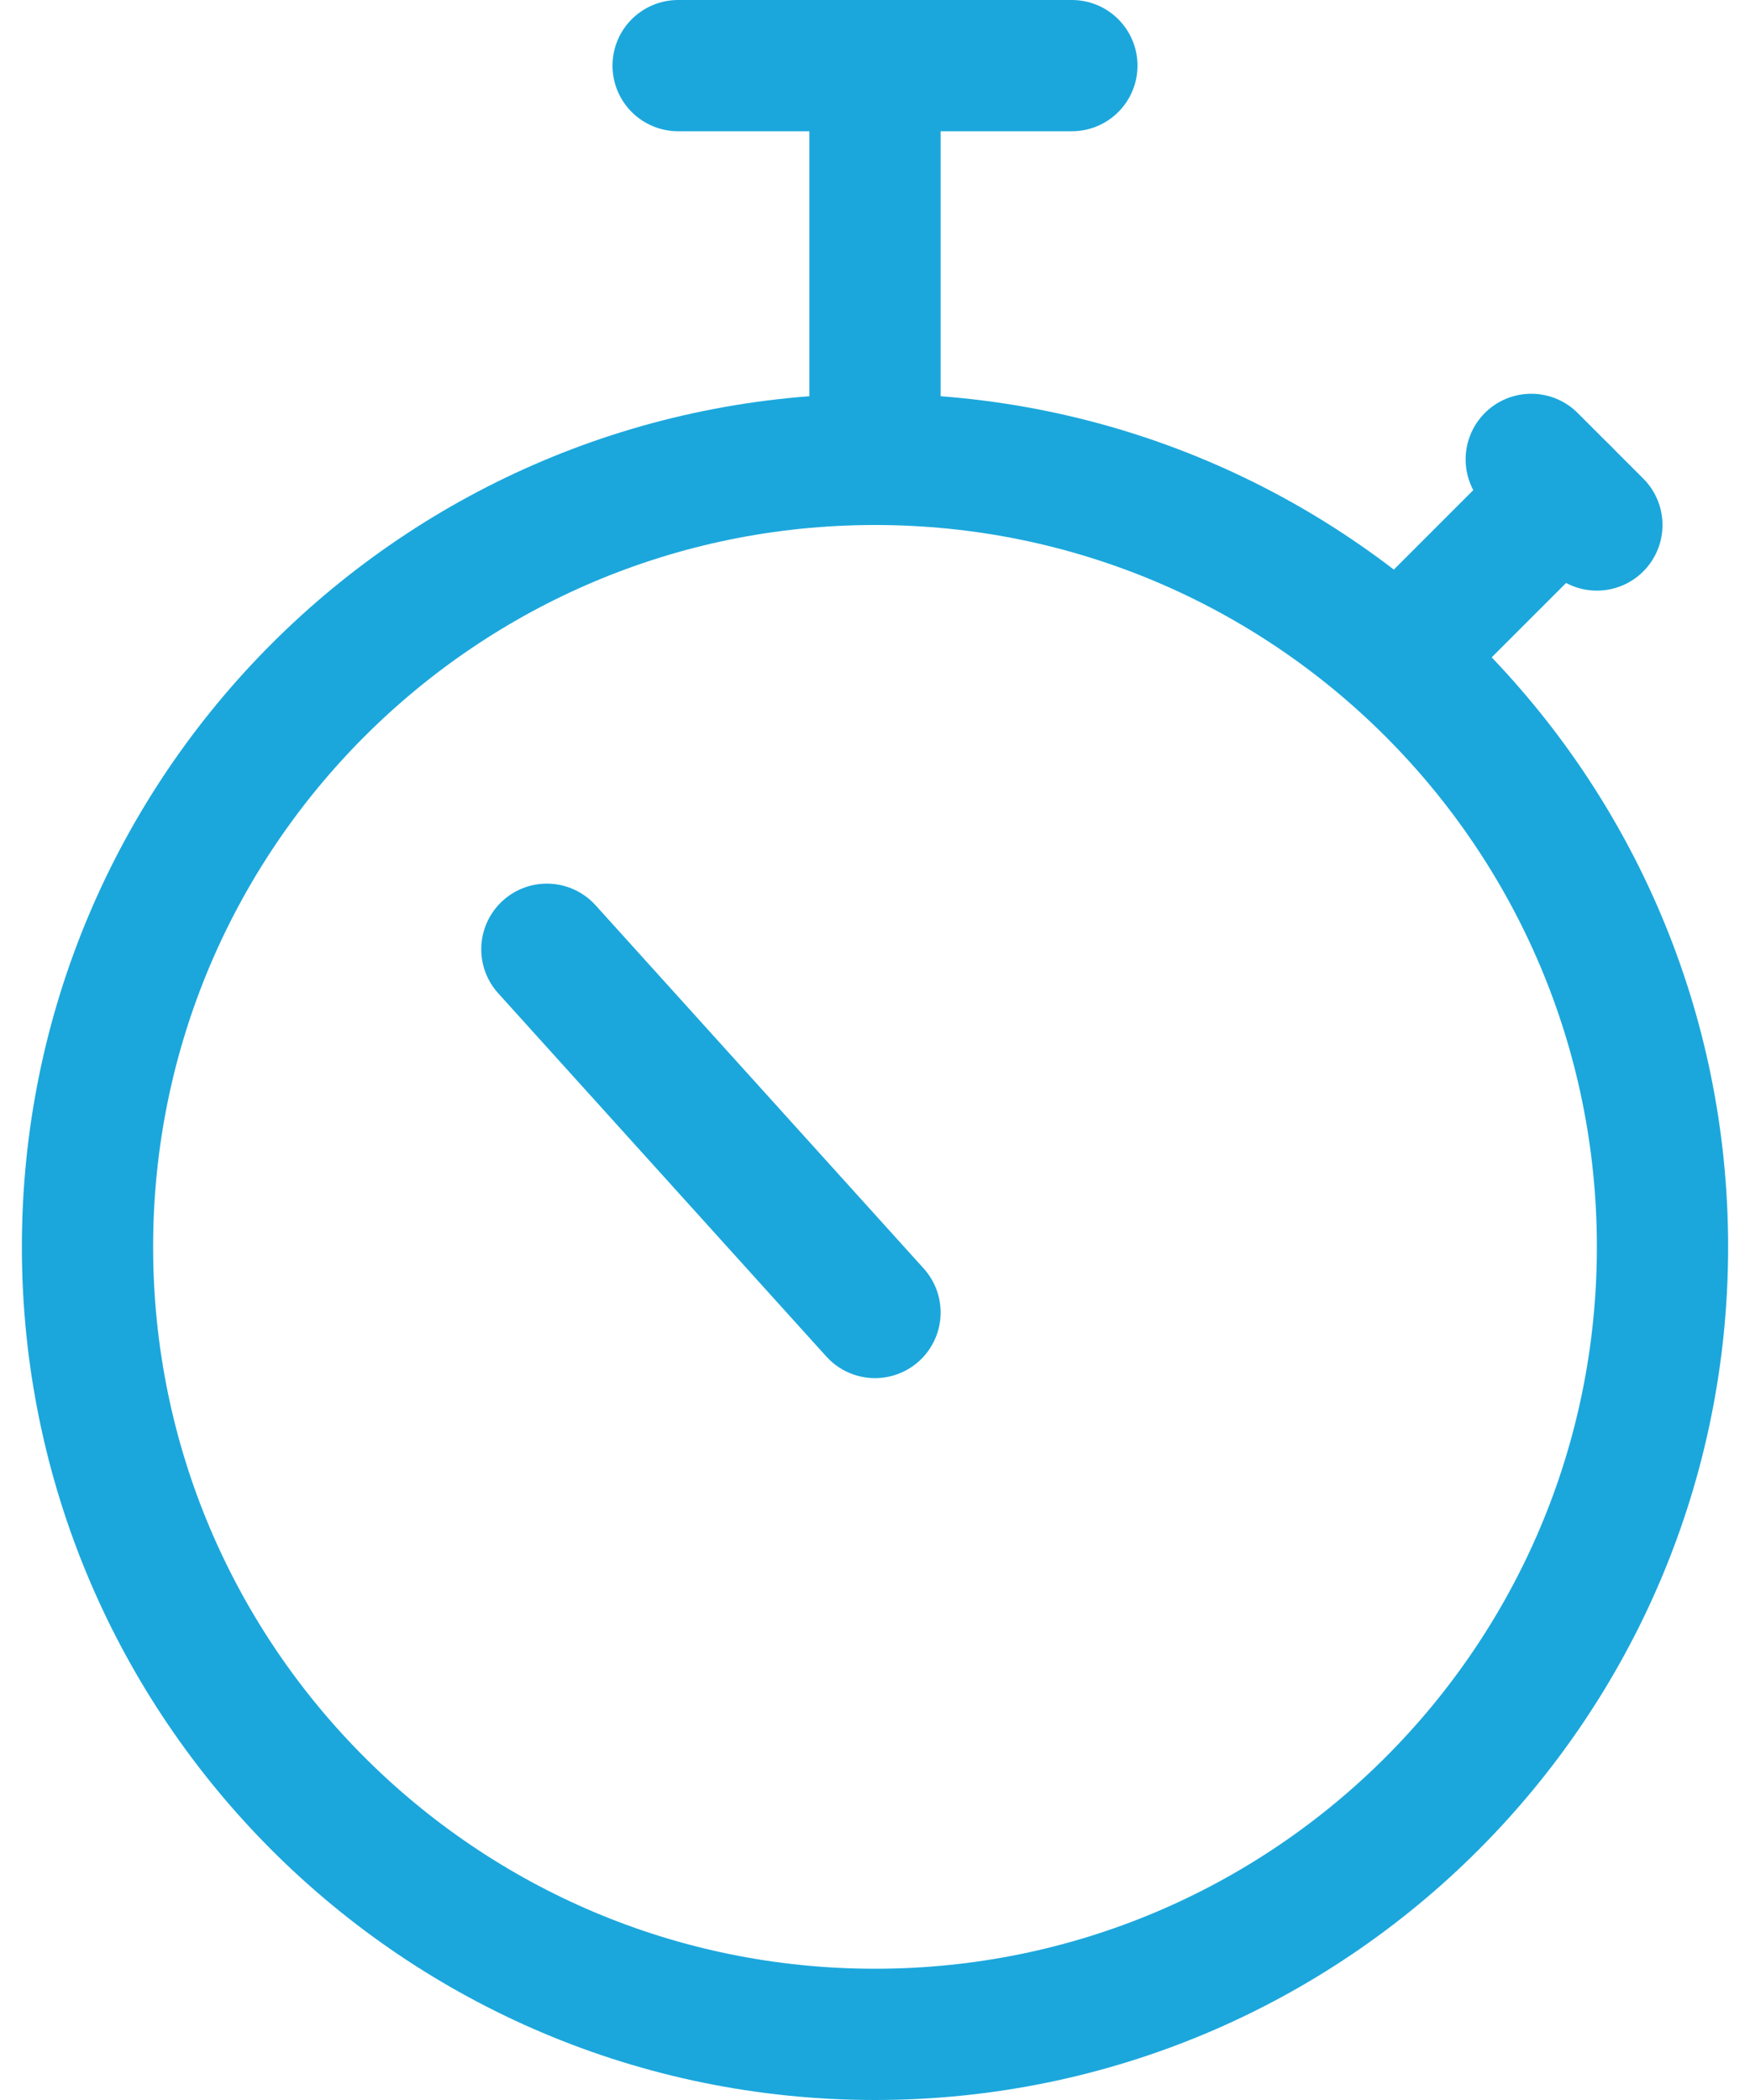 <svg width="30" height="36" viewBox="0 0 30 36" fill="none" xmlns="http://www.w3.org/2000/svg">
<path fill-rule="evenodd" clip-rule="evenodd" d="M15 34.875C22.456 34.875 28.5 28.831 28.5 21.375C28.5 13.919 22.456 7.875 15 7.875C7.544 7.875 1.5 13.919 1.5 21.375C1.5 28.831 7.544 34.875 15 34.875Z" stroke="#1BA7DC" stroke-width="2.25" stroke-linecap="round" stroke-linejoin="round"/>
<path d="M24 11.25L26.812 8.438" stroke="#1BA7DC" stroke-width="2.25" stroke-linecap="round" stroke-linejoin="round"/>
<path d="M26.25 7.875L27.375 9" stroke="#1BA7DC" stroke-width="2.25" stroke-linecap="round" stroke-linejoin="round"/>
<path d="M15 7.875V1.125" stroke="#1BA7DC" stroke-width="2.25" stroke-linecap="round" stroke-linejoin="round"/>
<path d="M18.375 1.125H11.625" stroke="#1BA7DC" stroke-width="2.25" stroke-linecap="round" stroke-linejoin="round"/>
<path d="M15 22.5L9.375 16.273" stroke="#1BA7DC" stroke-width="2.25" stroke-linecap="round" stroke-linejoin="round"/>
</svg>
